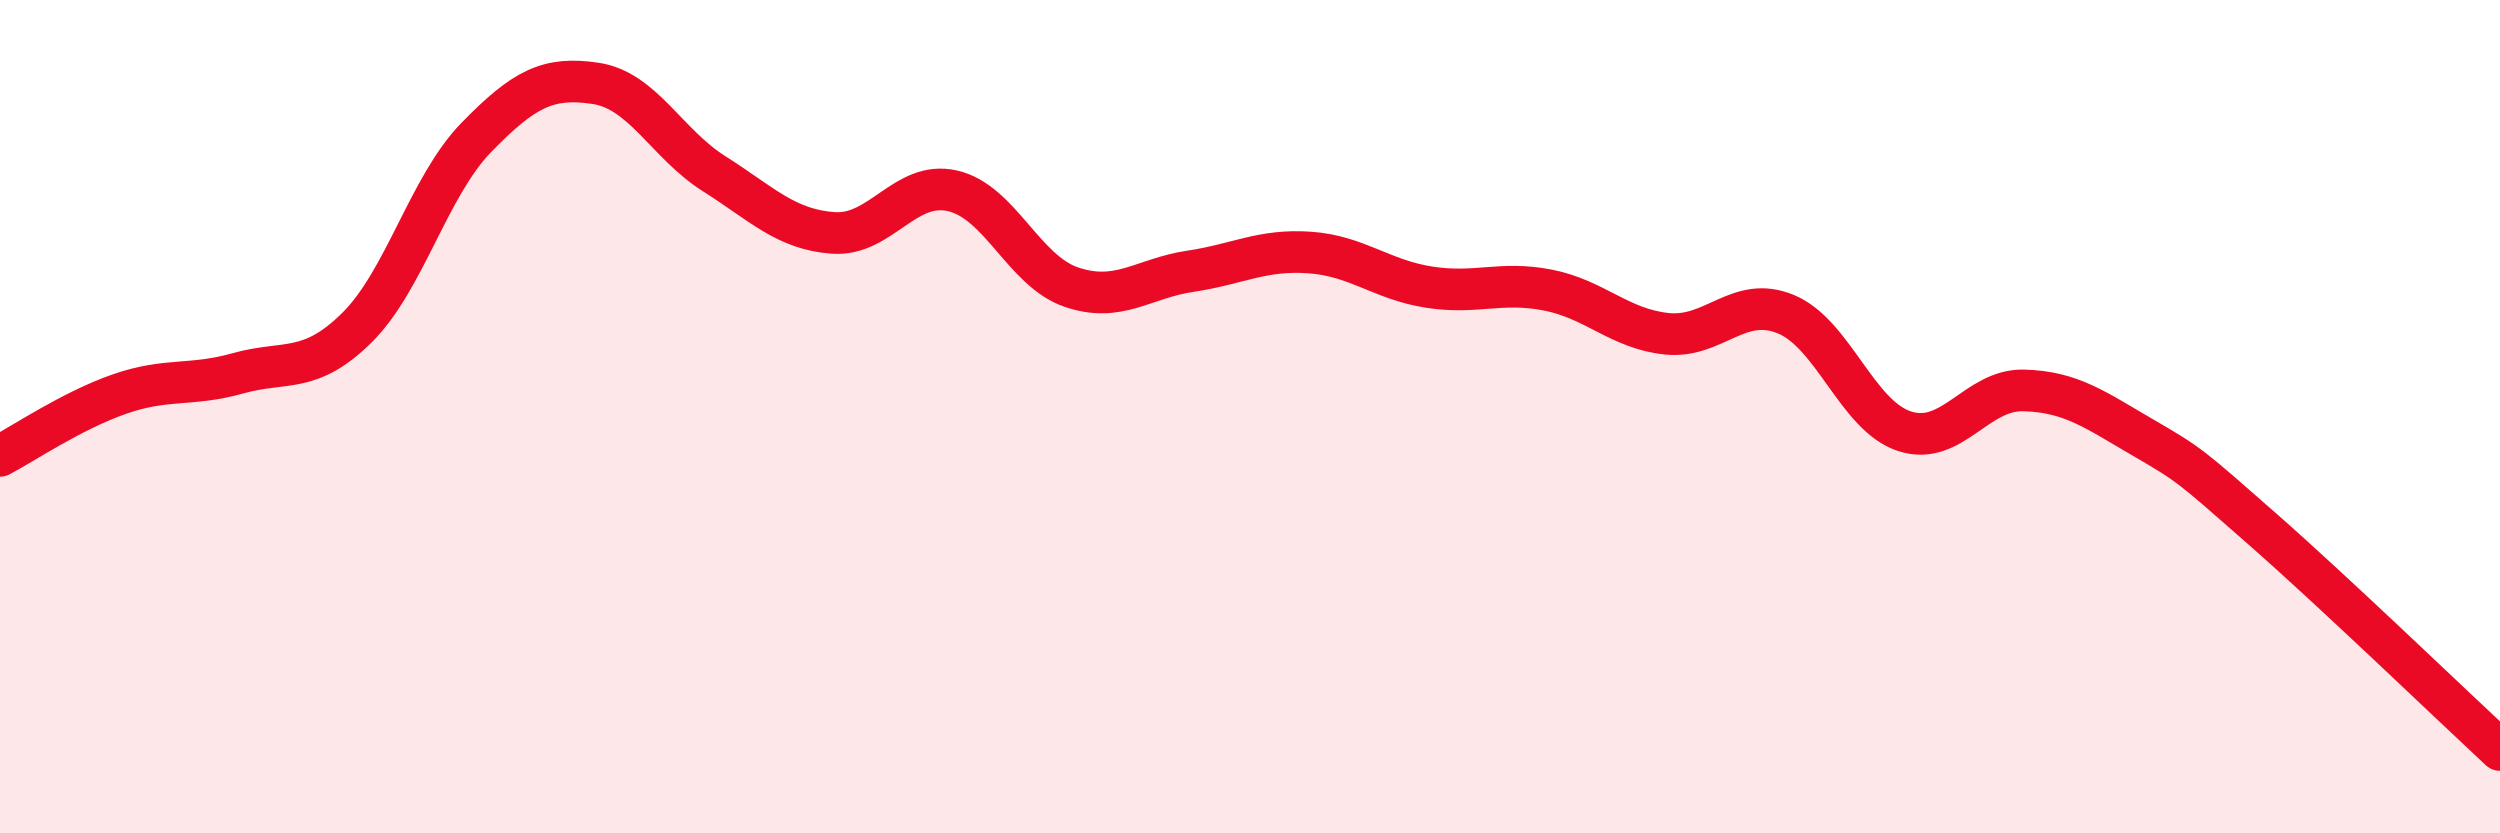 
    <svg width="60" height="20" viewBox="0 0 60 20" xmlns="http://www.w3.org/2000/svg">
      <path
        d="M 0,10.94 C 0.57,10.64 1.72,9.86 2.86,9.46 C 4,9.06 4.57,9.28 5.71,8.96 C 6.85,8.64 7.43,8.99 8.57,7.86 C 9.71,6.73 10.29,4.47 11.43,3.3 C 12.57,2.13 13.15,1.83 14.29,2 C 15.43,2.17 16,3.45 17.14,4.17 C 18.28,4.89 18.86,5.51 20,5.59 C 21.14,5.67 21.72,4.32 22.86,4.58 C 24,4.84 24.57,6.5 25.71,6.89 C 26.85,7.28 27.43,6.68 28.57,6.51 C 29.71,6.34 30.29,5.98 31.43,6.06 C 32.57,6.14 33.15,6.71 34.29,6.89 C 35.43,7.07 36,6.74 37.14,6.96 C 38.28,7.18 38.86,7.89 40,8.01 C 41.14,8.13 41.72,7.07 42.86,7.54 C 44,8.01 44.57,9.98 45.71,10.35 C 46.85,10.72 47.43,9.34 48.57,9.37 C 49.71,9.4 50.29,9.84 51.43,10.5 C 52.57,11.16 52.58,11.19 54.29,12.69 C 56,14.19 58.86,16.94 60,18L60 20L0 20Z"
        fill="#EB0A25"
        opacity="0.1"
        stroke-linecap="round"
        stroke-linejoin="round"
      />
      <path
        d="M 0,10.94 C 0.57,10.64 1.72,9.86 2.86,9.46 C 4,9.06 4.57,9.28 5.71,8.96 C 6.85,8.64 7.43,8.99 8.57,7.86 C 9.71,6.73 10.29,4.47 11.43,3.3 C 12.57,2.13 13.15,1.83 14.29,2 C 15.43,2.17 16,3.45 17.14,4.17 C 18.28,4.89 18.86,5.51 20,5.59 C 21.14,5.67 21.72,4.32 22.86,4.58 C 24,4.84 24.57,6.5 25.71,6.89 C 26.85,7.28 27.43,6.68 28.57,6.51 C 29.71,6.34 30.29,5.98 31.43,6.06 C 32.57,6.14 33.15,6.71 34.29,6.89 C 35.43,7.07 36,6.74 37.14,6.96 C 38.28,7.18 38.86,7.89 40,8.01 C 41.14,8.13 41.72,7.07 42.86,7.54 C 44,8.01 44.57,9.98 45.71,10.35 C 46.85,10.72 47.43,9.34 48.57,9.37 C 49.71,9.4 50.29,9.84 51.43,10.5 C 52.57,11.16 52.58,11.19 54.29,12.69 C 56,14.19 58.86,16.94 60,18"
        stroke="#EB0A25"
        stroke-width="1"
        fill="none"
        stroke-linecap="round"
        stroke-linejoin="round"
      />
    </svg>
  